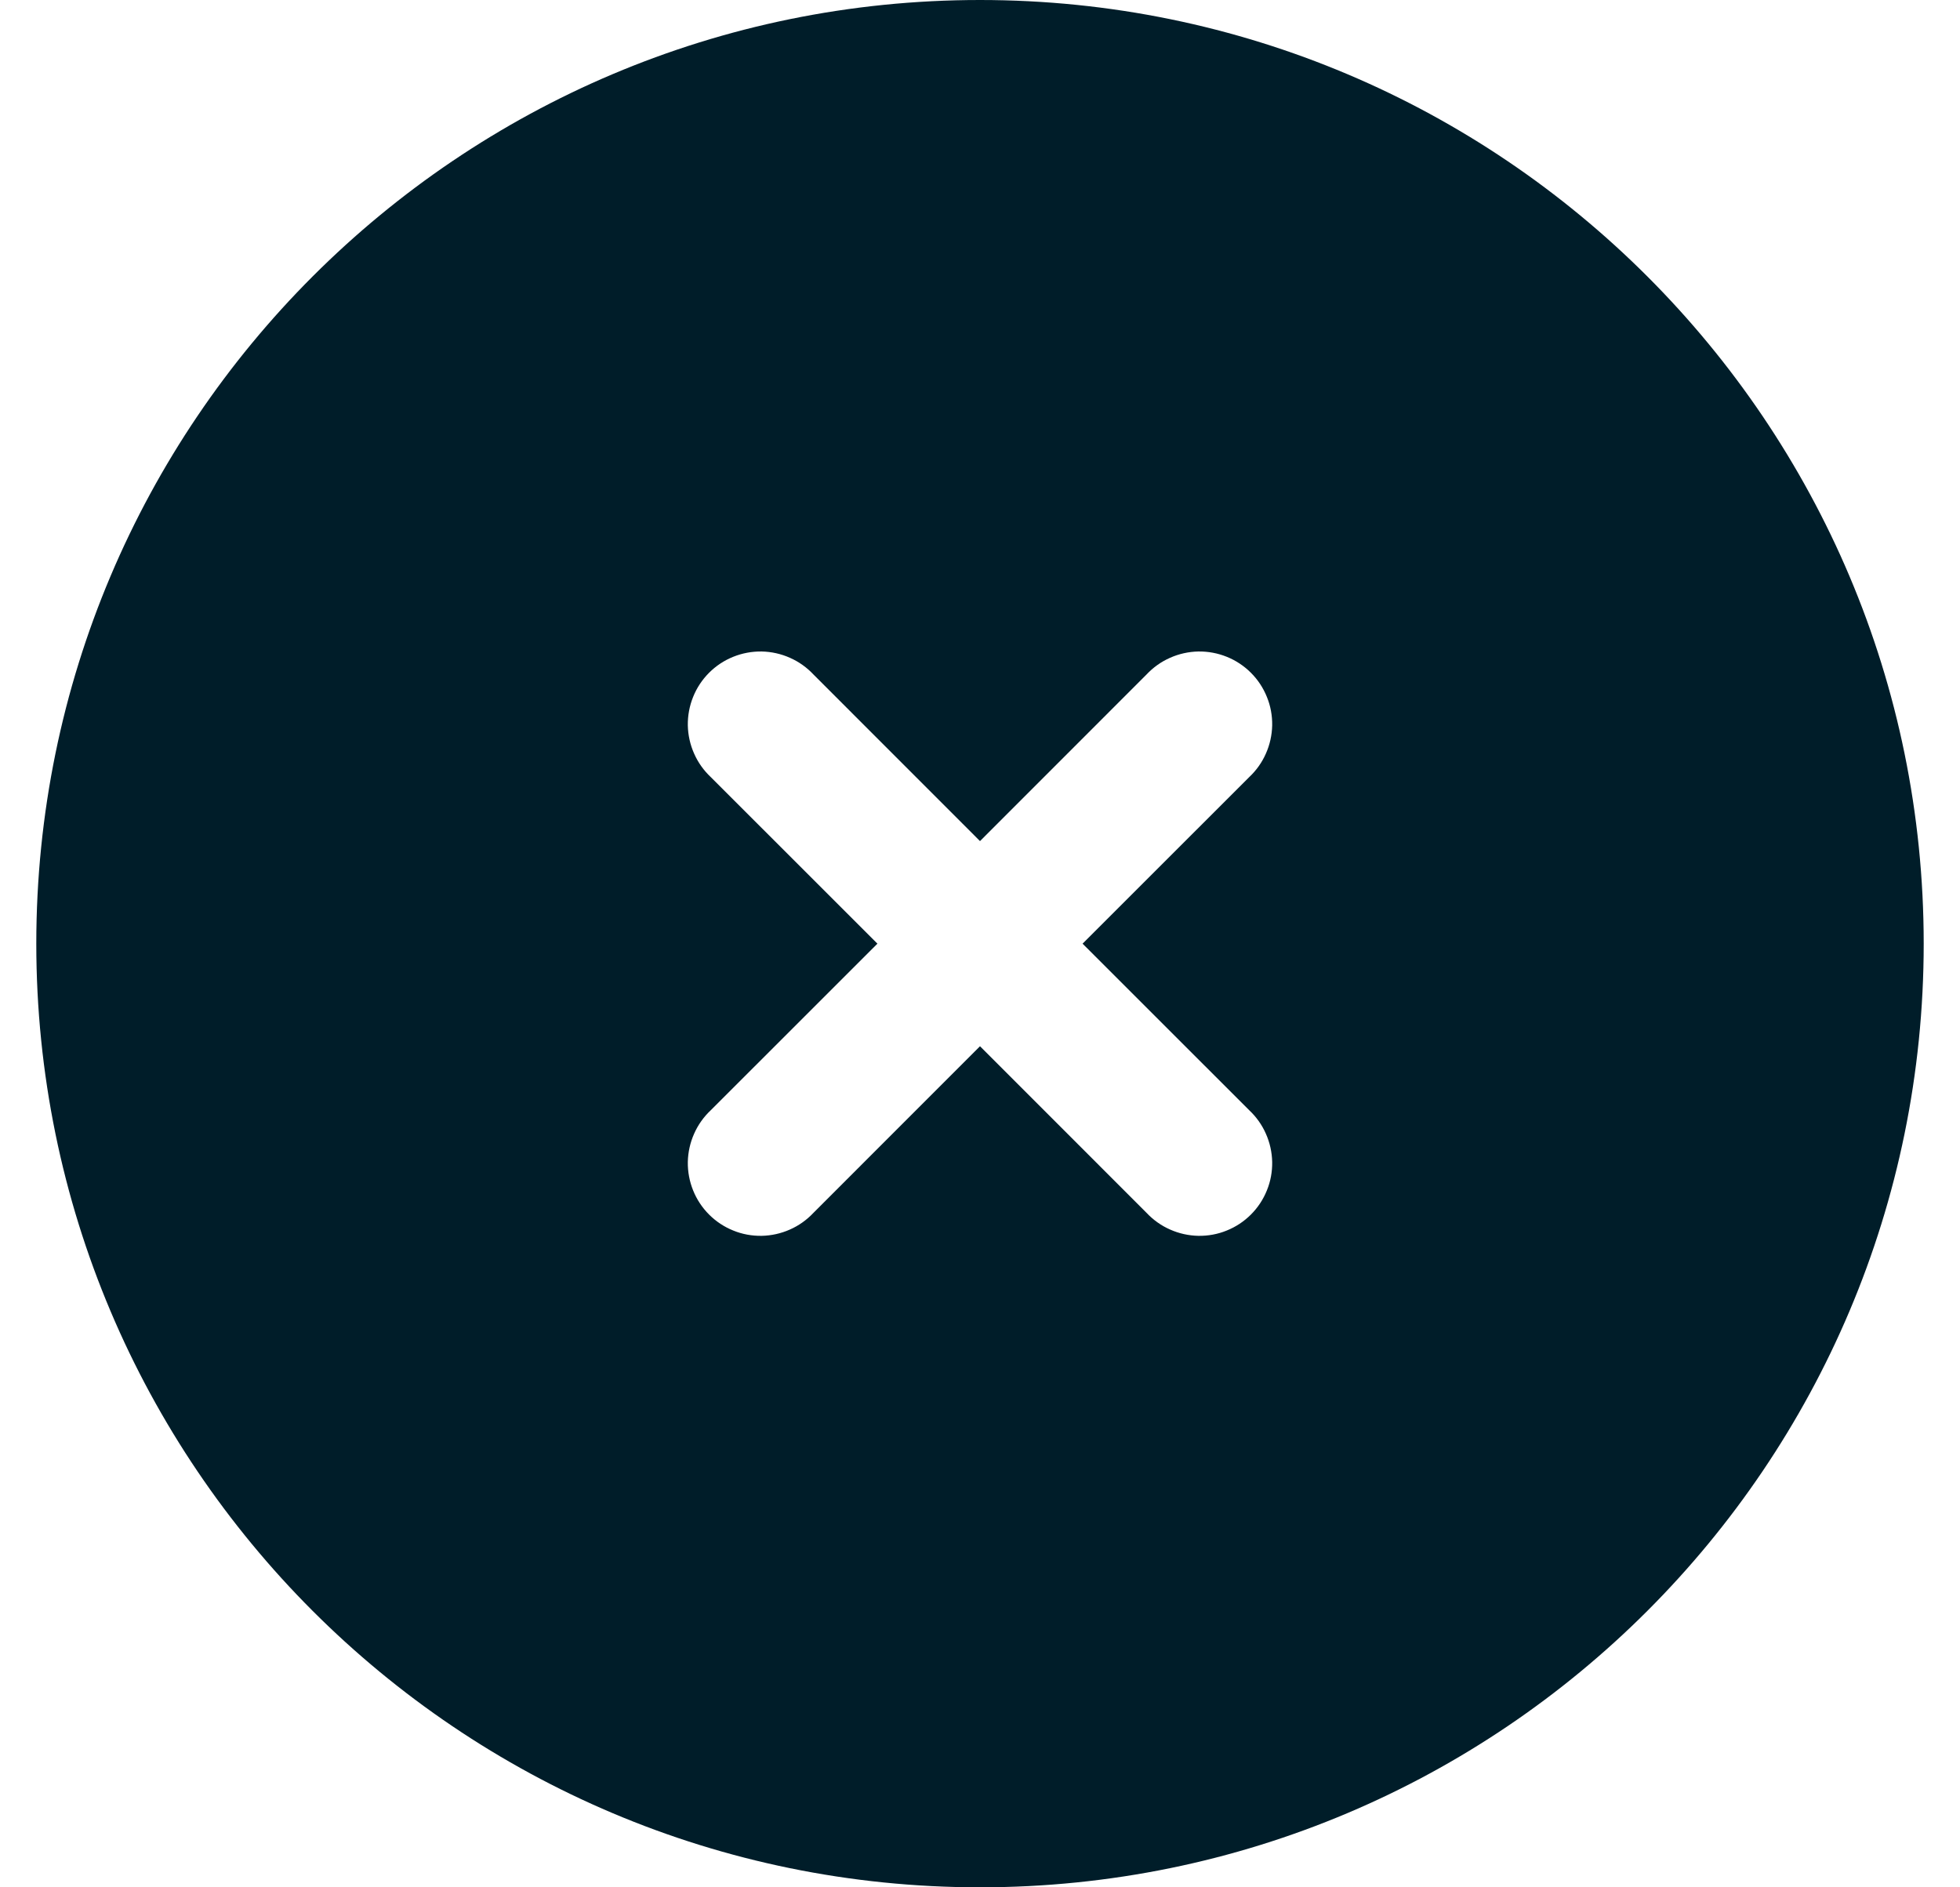 <svg width="27" height="26" viewBox="0 0 27 26" fill="none" xmlns="http://www.w3.org/2000/svg">
<path fill-rule="evenodd" clip-rule="evenodd" d="M13.5 0C6.32 0 0.5 5.82 0.5 13C0.5 20.18 6.32 26 13.5 26C20.68 26 26.5 20.18 26.5 13C26.5 5.82 20.68 0 13.5 0ZM11.207 9.293C11.115 9.195 11.005 9.116 10.882 9.062C10.759 9.007 10.627 8.978 10.493 8.975C10.358 8.973 10.225 8.998 10.101 9.048C9.976 9.098 9.863 9.173 9.768 9.268C9.673 9.363 9.598 9.476 9.548 9.601C9.498 9.725 9.473 9.858 9.475 9.993C9.478 10.127 9.507 10.259 9.562 10.382C9.616 10.505 9.695 10.615 9.793 10.707L12.087 13L9.793 15.293C9.695 15.385 9.616 15.495 9.562 15.618C9.507 15.741 9.478 15.873 9.475 16.007C9.473 16.142 9.498 16.275 9.548 16.399C9.598 16.524 9.673 16.637 9.768 16.732C9.863 16.827 9.976 16.902 10.101 16.952C10.225 17.003 10.358 17.027 10.493 17.025C10.627 17.022 10.759 16.993 10.882 16.938C11.005 16.884 11.115 16.805 11.207 16.707L13.5 14.413L15.793 16.707C15.885 16.805 15.995 16.884 16.118 16.938C16.241 16.993 16.373 17.022 16.507 17.025C16.642 17.027 16.775 17.003 16.899 16.952C17.024 16.902 17.137 16.827 17.232 16.732C17.327 16.637 17.402 16.524 17.452 16.399C17.503 16.275 17.527 16.142 17.525 16.007C17.522 15.873 17.493 15.741 17.438 15.618C17.384 15.495 17.305 15.385 17.207 15.293L14.913 13L17.207 10.707C17.305 10.615 17.384 10.505 17.438 10.382C17.493 10.259 17.522 10.127 17.525 9.993C17.527 9.858 17.503 9.725 17.452 9.601C17.402 9.476 17.327 9.363 17.232 9.268C17.137 9.173 17.024 9.098 16.899 9.048C16.775 8.998 16.642 8.973 16.507 8.975C16.373 8.978 16.241 9.007 16.118 9.062C15.995 9.116 15.885 9.195 15.793 9.293L13.5 11.587L11.207 9.293Z" fill="#001D29"/>
</svg>
